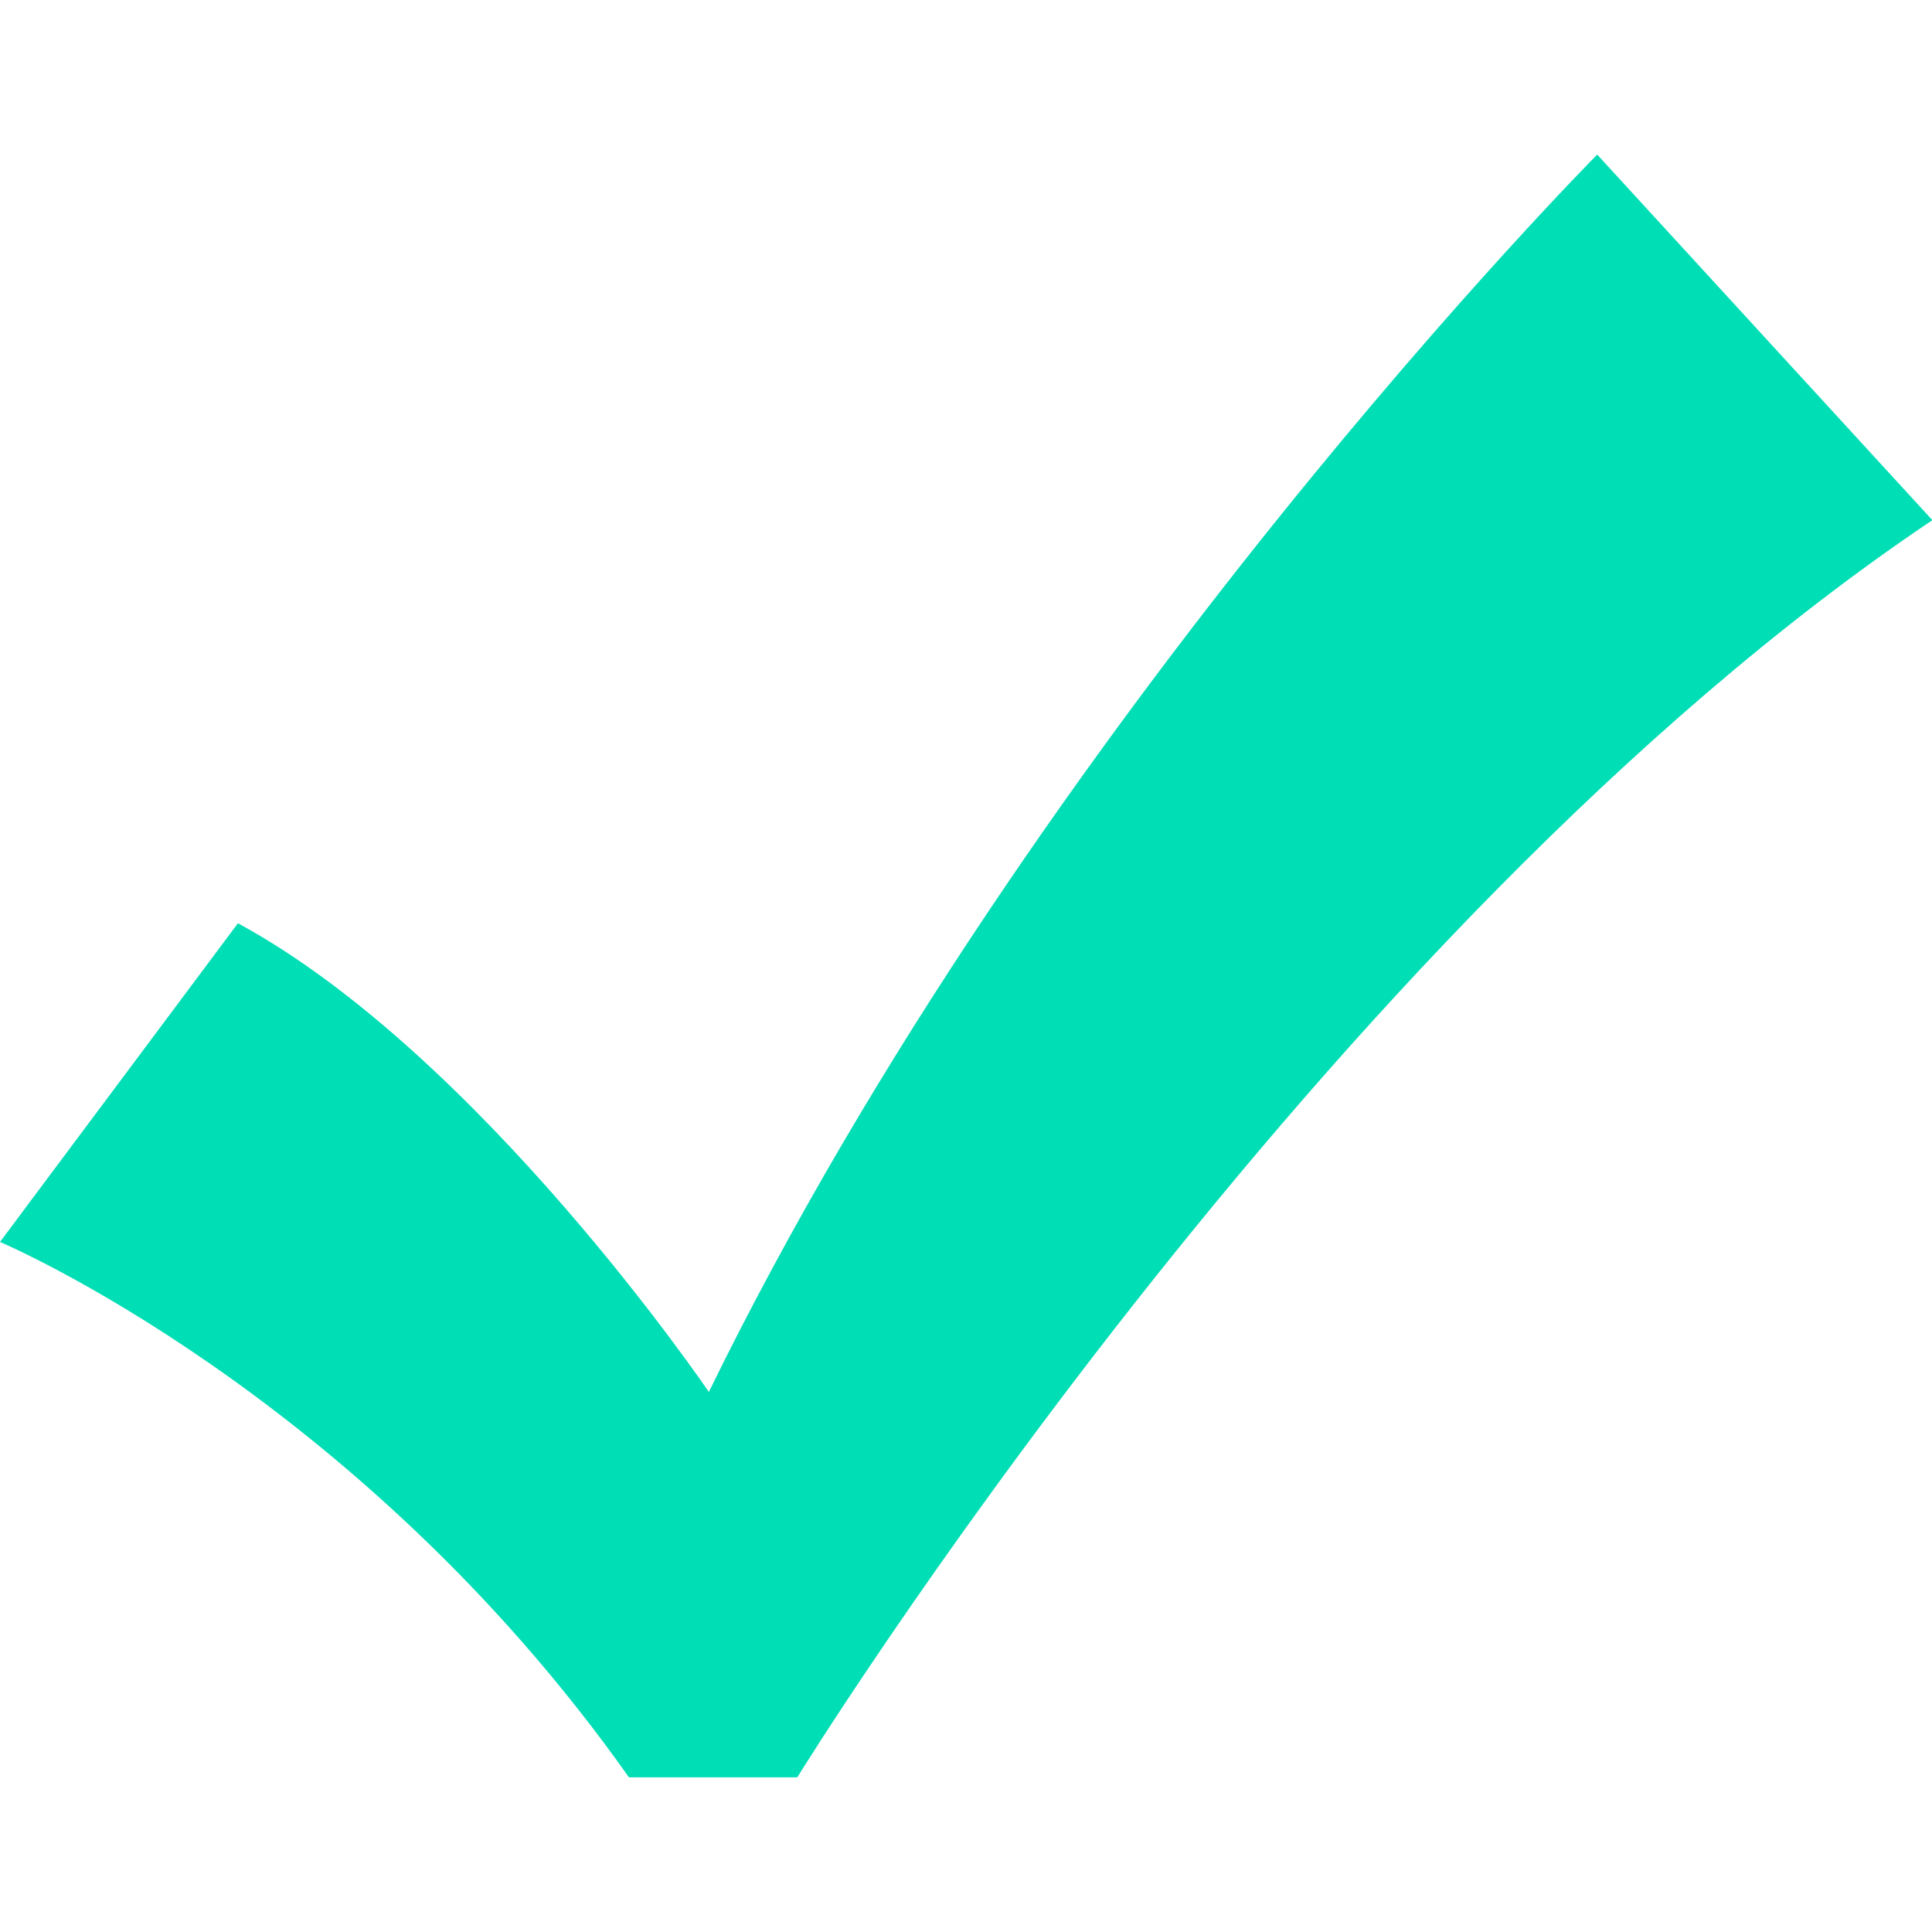 <svg xmlns="http://www.w3.org/2000/svg" xml:space="preserve" style="fill-rule:evenodd;clip-rule:evenodd;stroke-linejoin:round;stroke-miterlimit:2" viewBox="0 0 100 100" width="100" height="100"><path d="M0 11.469s7.476 3.137 13.159 11.125h3.521S27.572 5.041 40.428-3.529l-7.012-7.596S21.729.562 14.83 14.586c0 0-4.788-7.013-9.852-9.739L0 11.469Z" style="fill-rule:nonzero;fill:#00deb5;" transform="matrix(2.474 0 0 2.491 0 35.714)"/></svg>